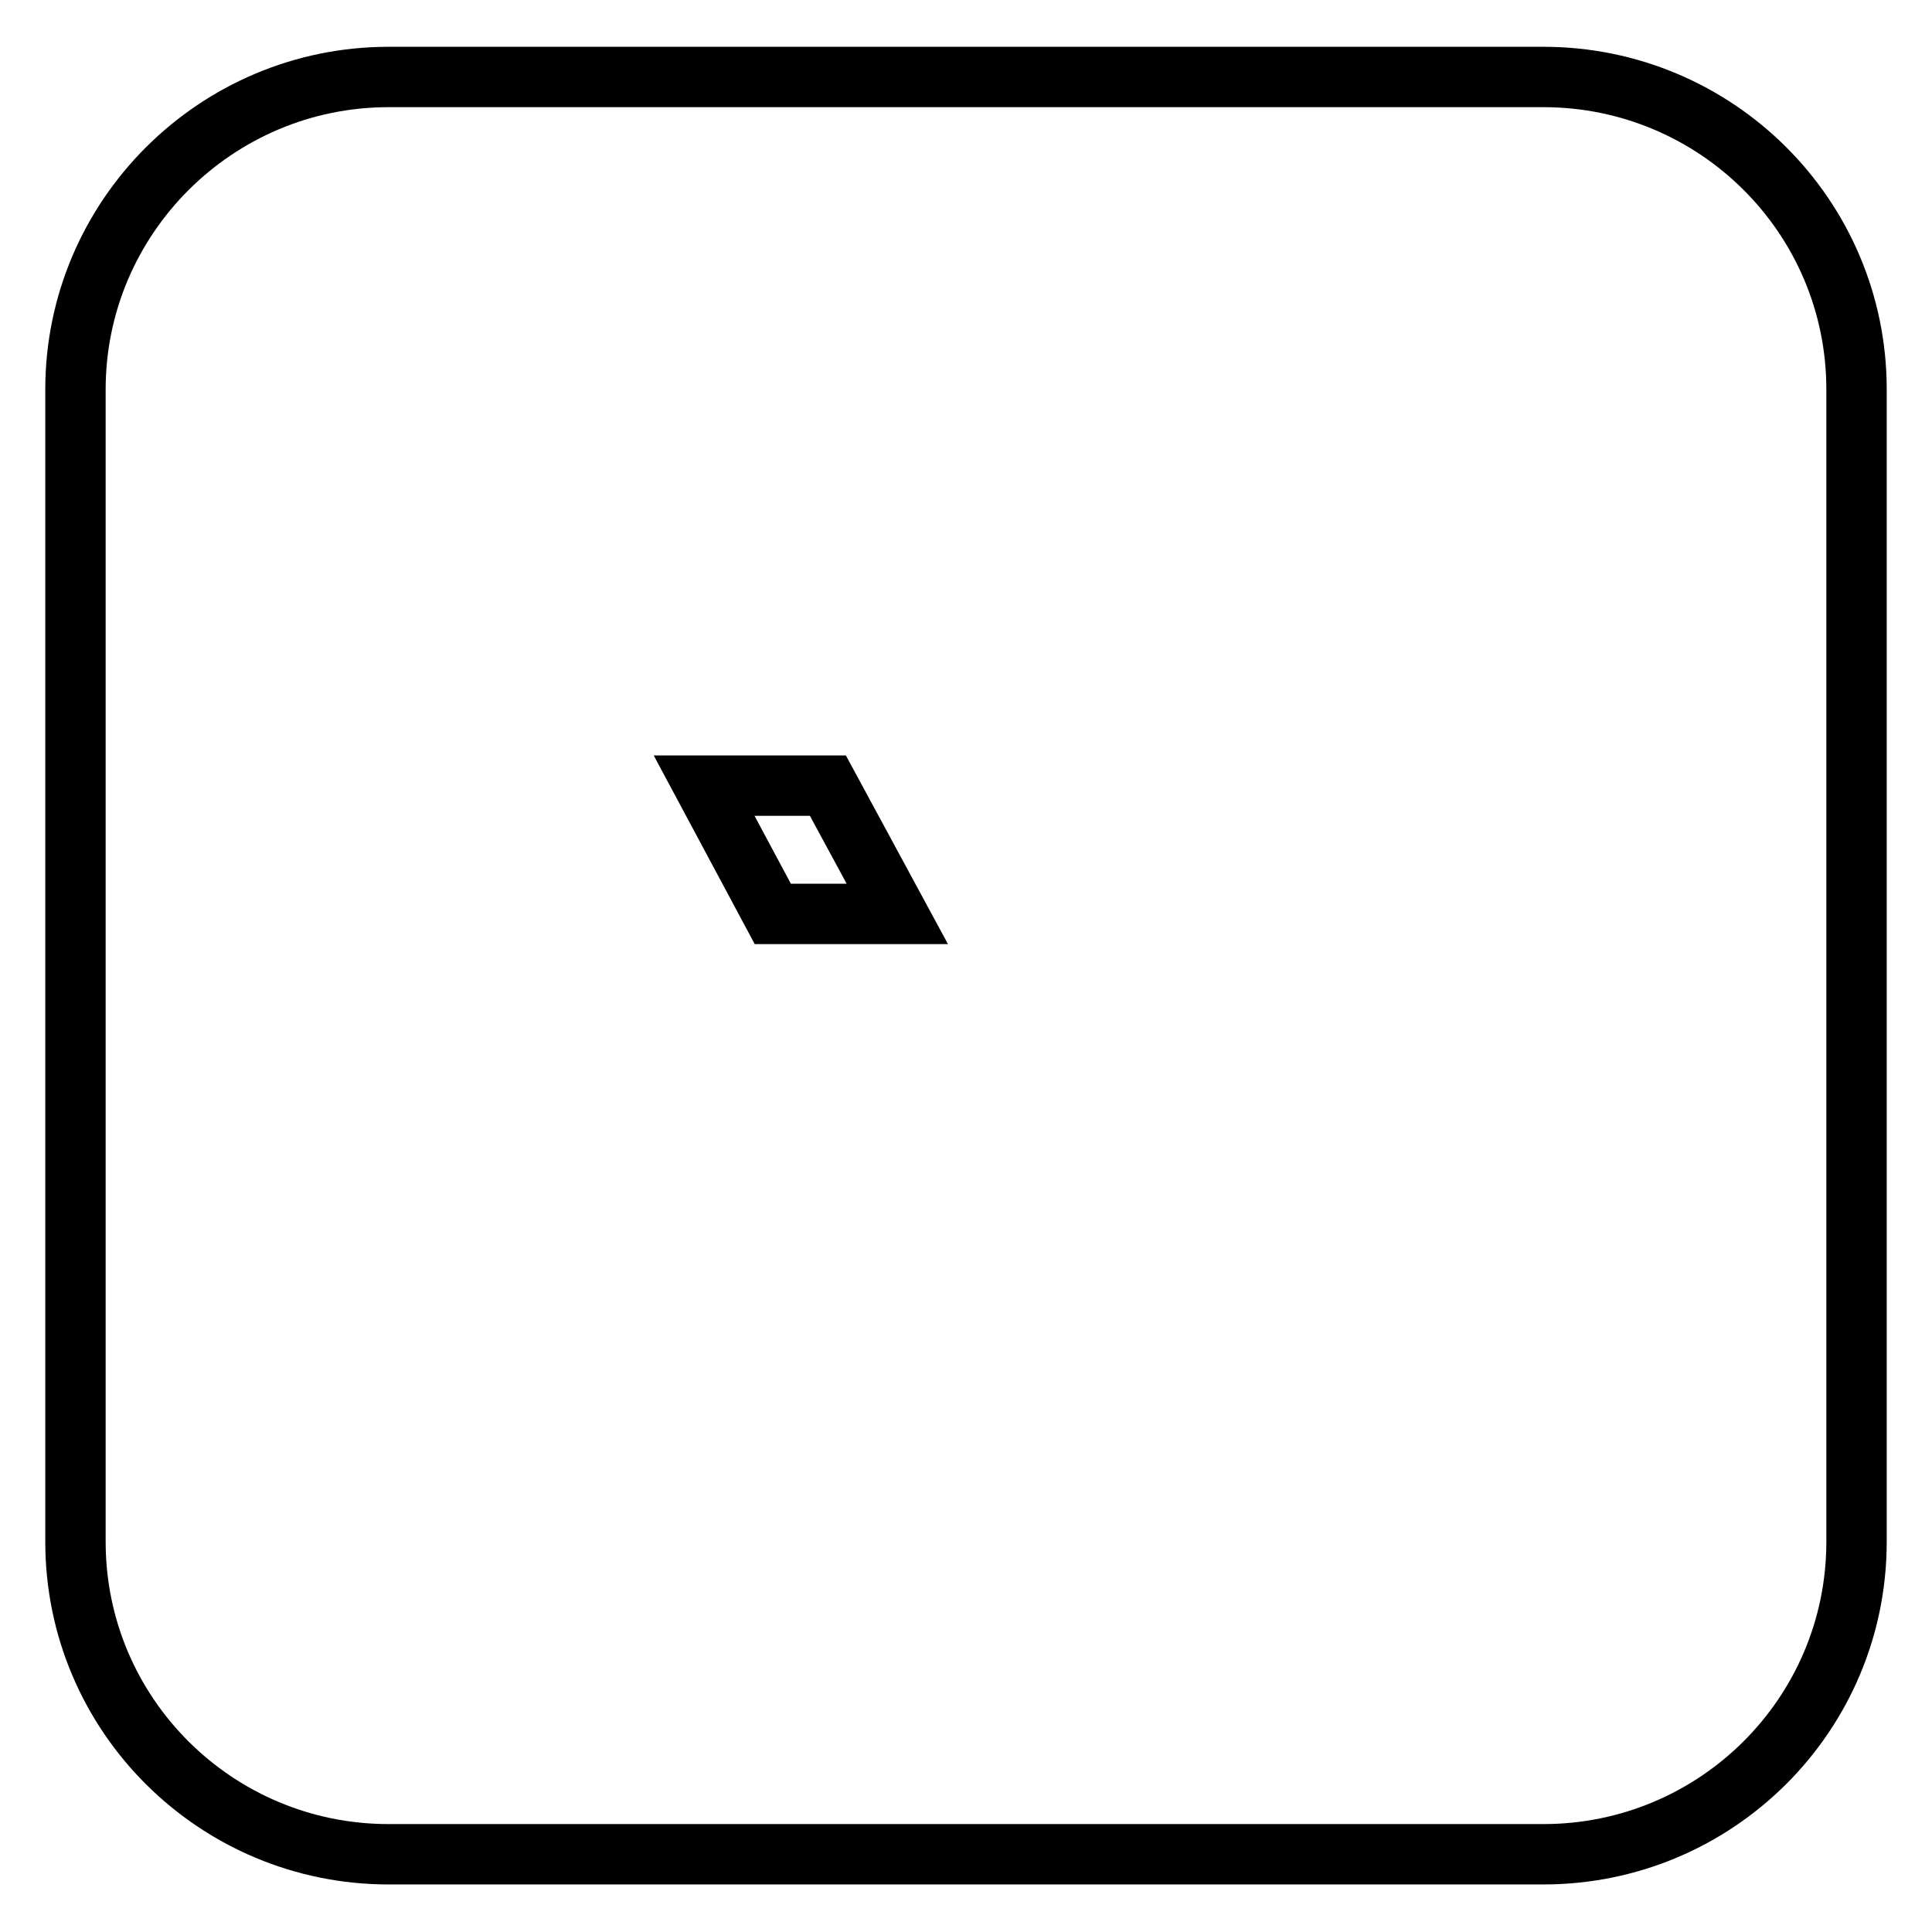 <?xml version="1.0" encoding="utf-8"?>
<!-- Svg Vector Icons : http://www.onlinewebfonts.com/icon -->
<!DOCTYPE svg PUBLIC "-//W3C//DTD SVG 1.1//EN" "http://www.w3.org/Graphics/SVG/1.1/DTD/svg11.dtd">
<svg version="1.1" xmlns="http://www.w3.org/2000/svg" xmlns:xlink="http://www.w3.org/1999/xlink" x="0px" y="0px" viewBox="0 0 256 256" enable-background="new 0 0 256 256" xml:space="preserve">
<g><g><path stroke-width="8" fill-opacity="0" stroke="#000000"  d="M246,51.6c0-22.9-18.6-41.4-41.5-41.4c-0.4,0-0.7,0-1.1,0l0,0H52.6l0,0c-0.4,0-0.7,0-1.1,0C28.6,10.2,10,28.8,10,51.6c0,0.4,0,0.7,0,1.1l0,0v150.5l0,0c0,0.4,0,0.7,0,1.1c0,22.9,18.6,41.4,41.5,41.4c0.4,0,0.7,0,1.1,0l0,0h150.8l0,0c0.4,0,0.7,0,1.1,0c22.9,0,41.5-18.5,41.5-41.4c0-0.4,0-0.7,0-1.1l0,0V52.7l0,0C246,52.3,246,52,246,51.6 M109.7,104.1H93.3l9.1,17h16.5L109.7,104.1L109.7,104.1z"/></g></g>
</svg>